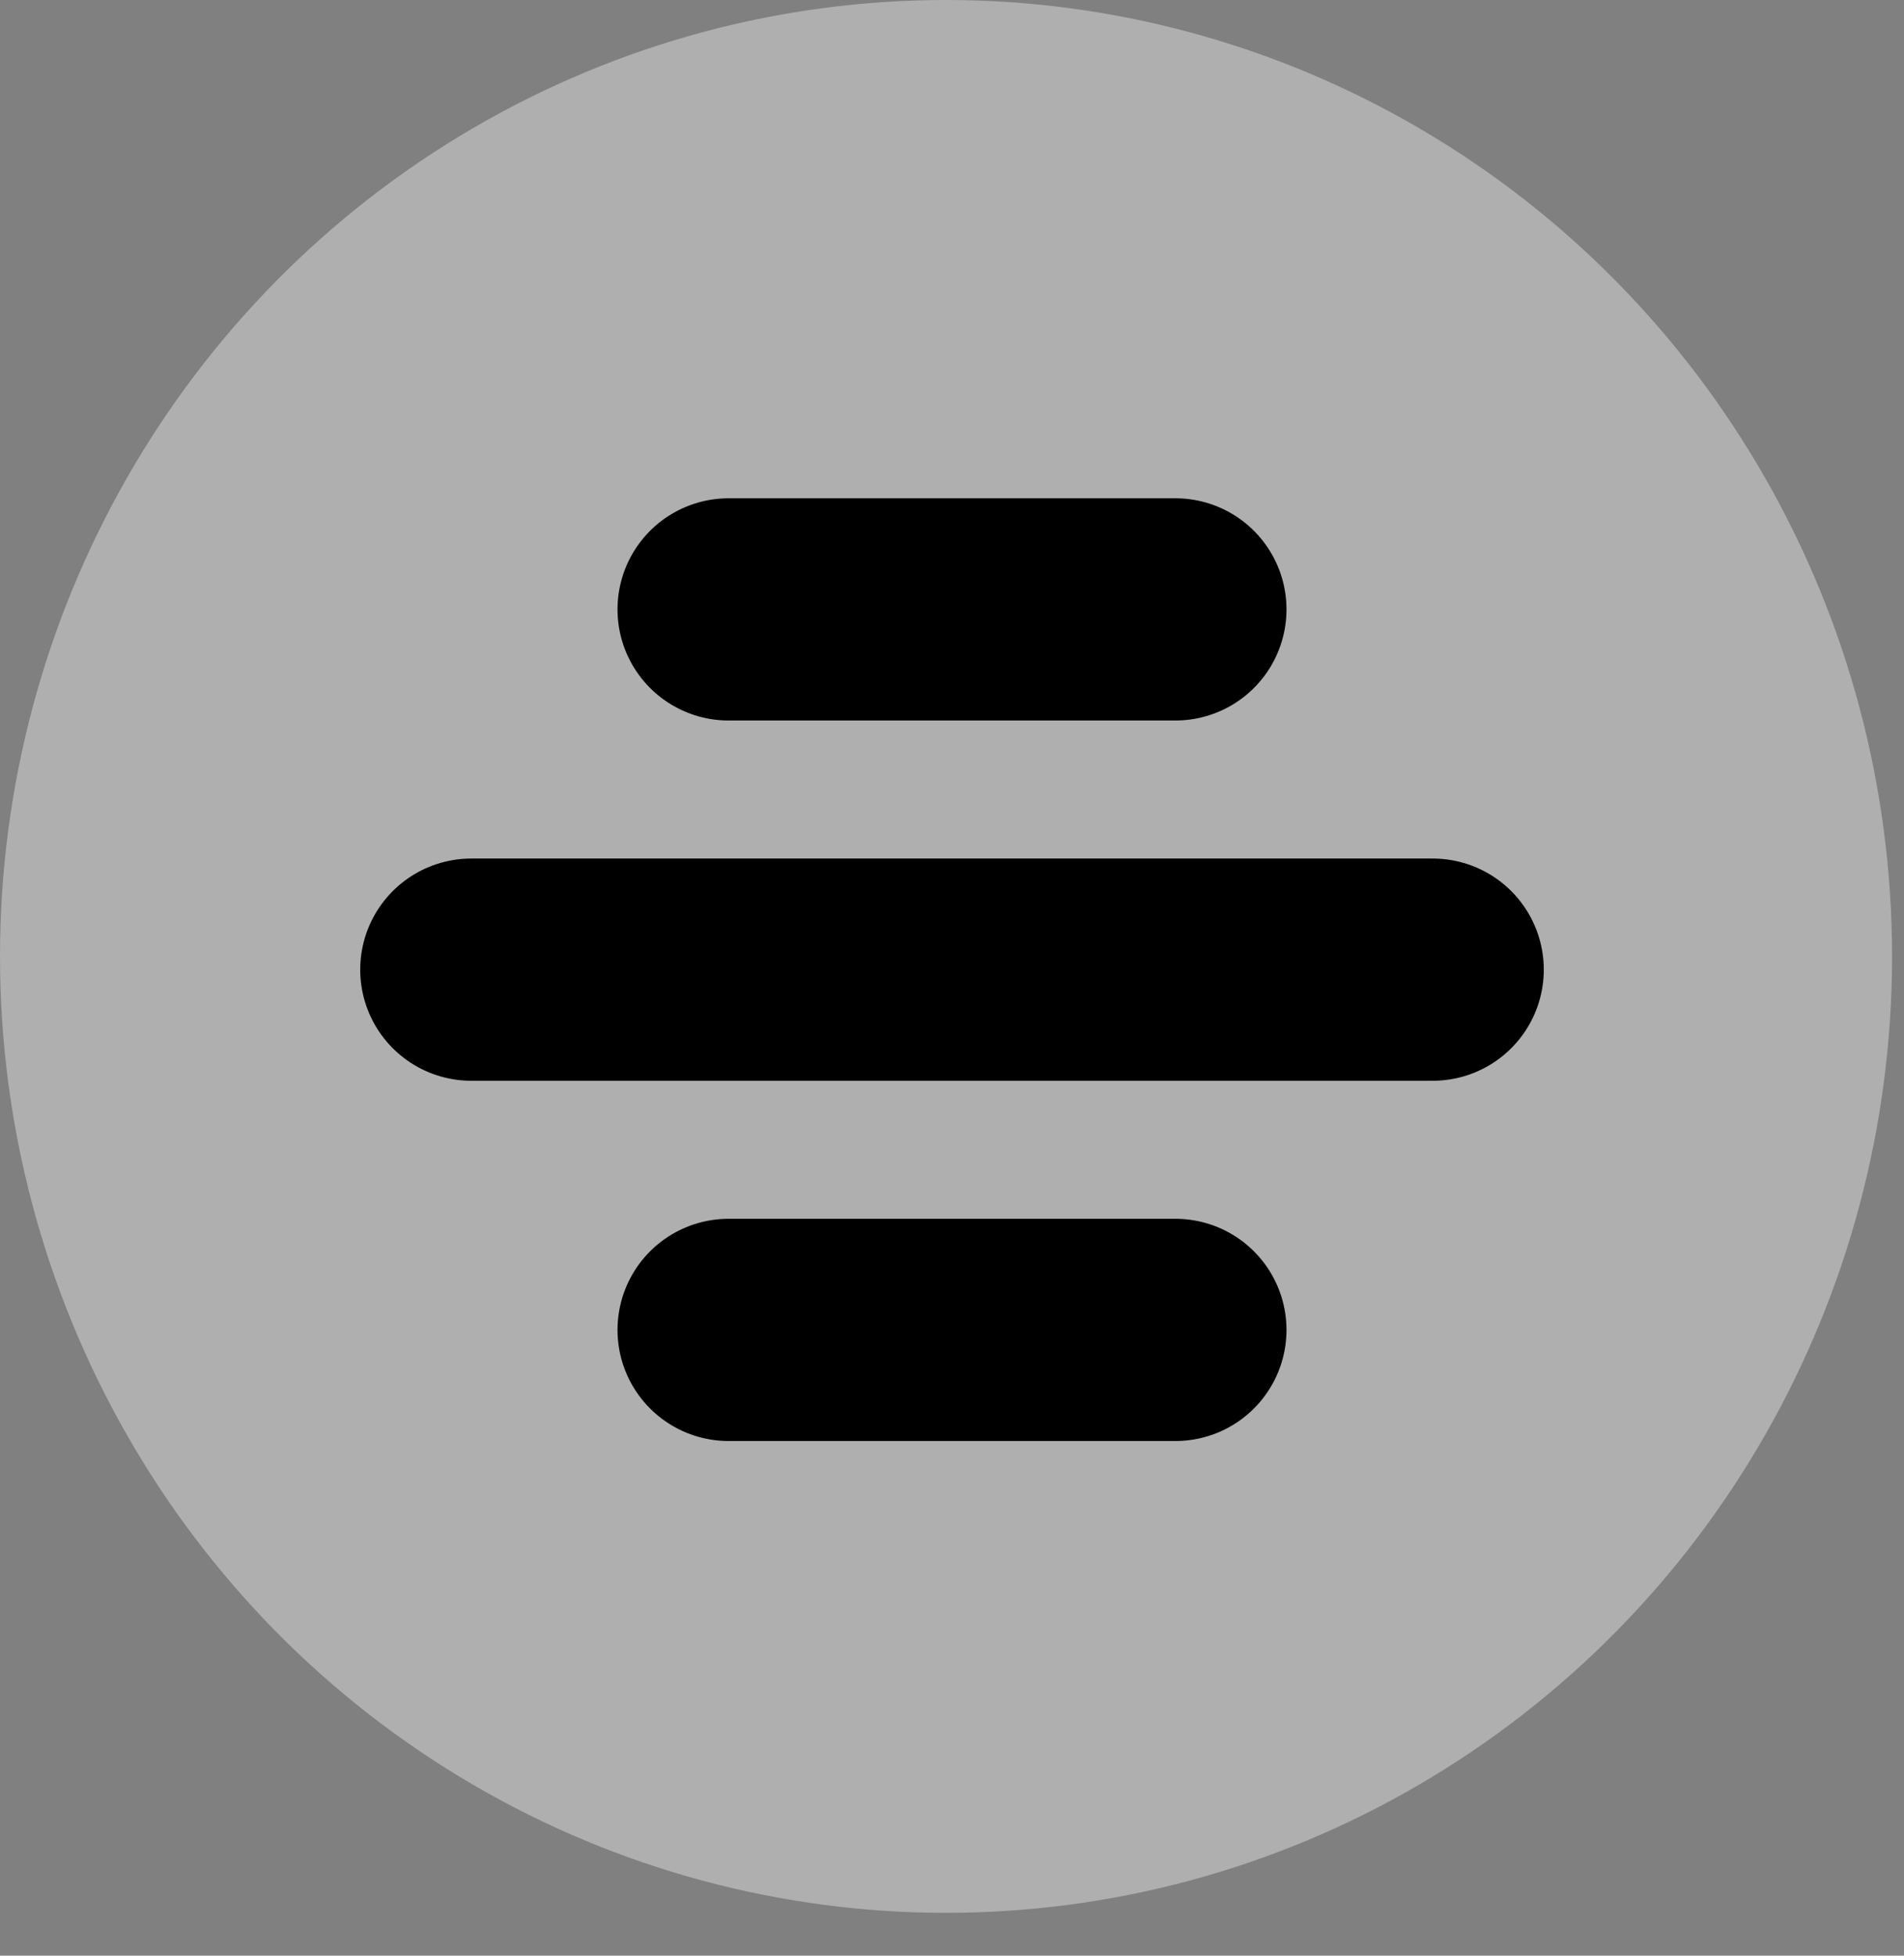 <?xml version="1.0" encoding="utf-8"?>
<svg xmlns="http://www.w3.org/2000/svg" fill="none" height="100%" overflow="visible" preserveAspectRatio="none" style="display: block;" viewBox="0 0 37 38" width="100%">
<rect x="0" y="0" width="37" height="38" fill="#808080" stroke="none"/>
<g id="Group 226">
<ellipse cx="18.384" cy="18.584" fill="white" fill-opacity="0.37" id="Ellipse 30" rx="18.384" ry="18.584"/>
<line id="Line 13" stroke="black" stroke-linecap="round" stroke-width="4.318" x1="14.159" x2="22.841" y1="11.841" y2="11.841"/>
<line id="Line 15" stroke="black" stroke-linecap="round" stroke-width="4.318" x1="14.159" x2="22.841" y1="25.841" y2="25.841"/>
<line id="Line 14" stroke="black" stroke-linecap="round" stroke-width="4.318" x1="9.159" x2="27.841" y1="18.841" y2="18.841"/>
</g>
</svg>